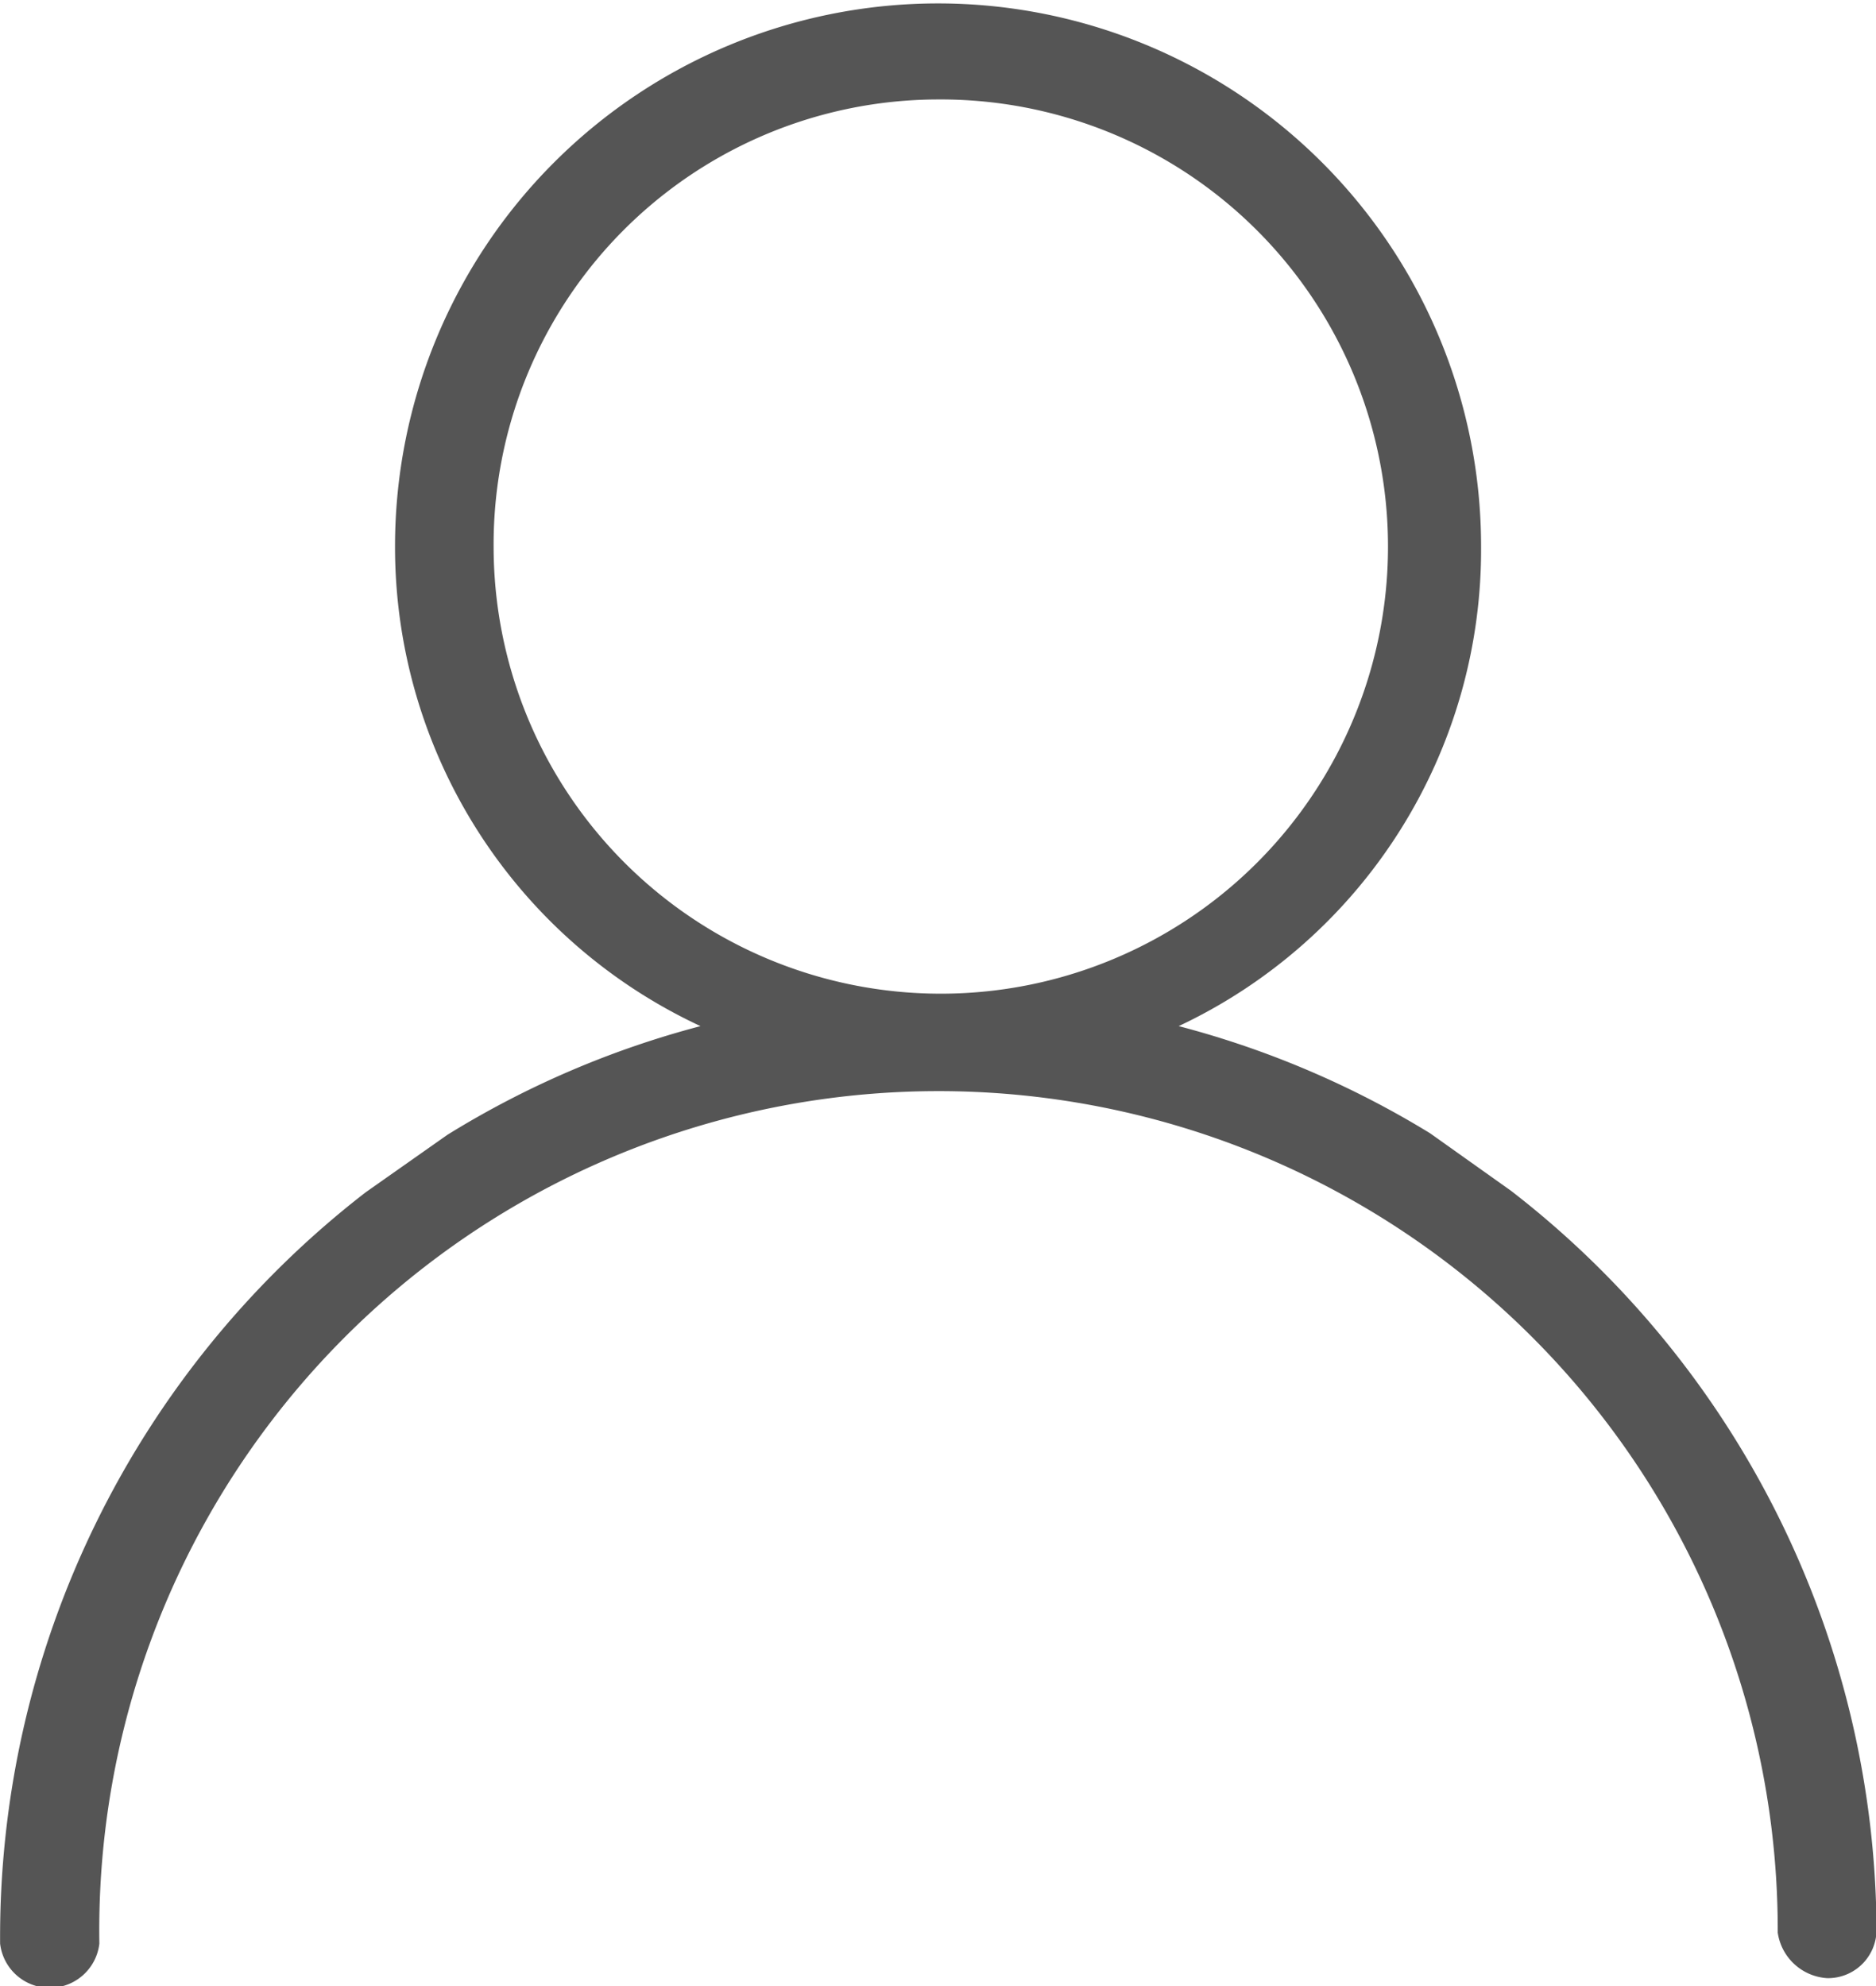 <svg xmlns="http://www.w3.org/2000/svg" width="17.011" height="18.012" viewBox="0 0 17.011 18.012">
  <path id="register_icon" d="M1519.021,27.986a8.46,8.46,0,0,0-2.28-.972,4.775,4.775,0,0,0,2.742-4.351,4.924,4.924,0,1,0-9.848,0,4.792,4.792,0,0,0,2.77,4.351,8.437,8.437,0,0,0-2.294.985l-.742.522a8.535,8.535,0,0,0-3.315,6.814.453.453,0,0,0,.9,0,7.61,7.61,0,1,1,15.219-.1.483.483,0,0,0,.448.413.44.44,0,0,0,.448-.441,8.526,8.526,0,0,0-3.315-6.7Zm-4.463-9.376a4.055,4.055,0,1,1-4.029,4.055,4.035,4.035,0,0,1,4.029-4.055Z" transform="translate(-1506.053 -17.708)" fill="#555"/>
</svg>
